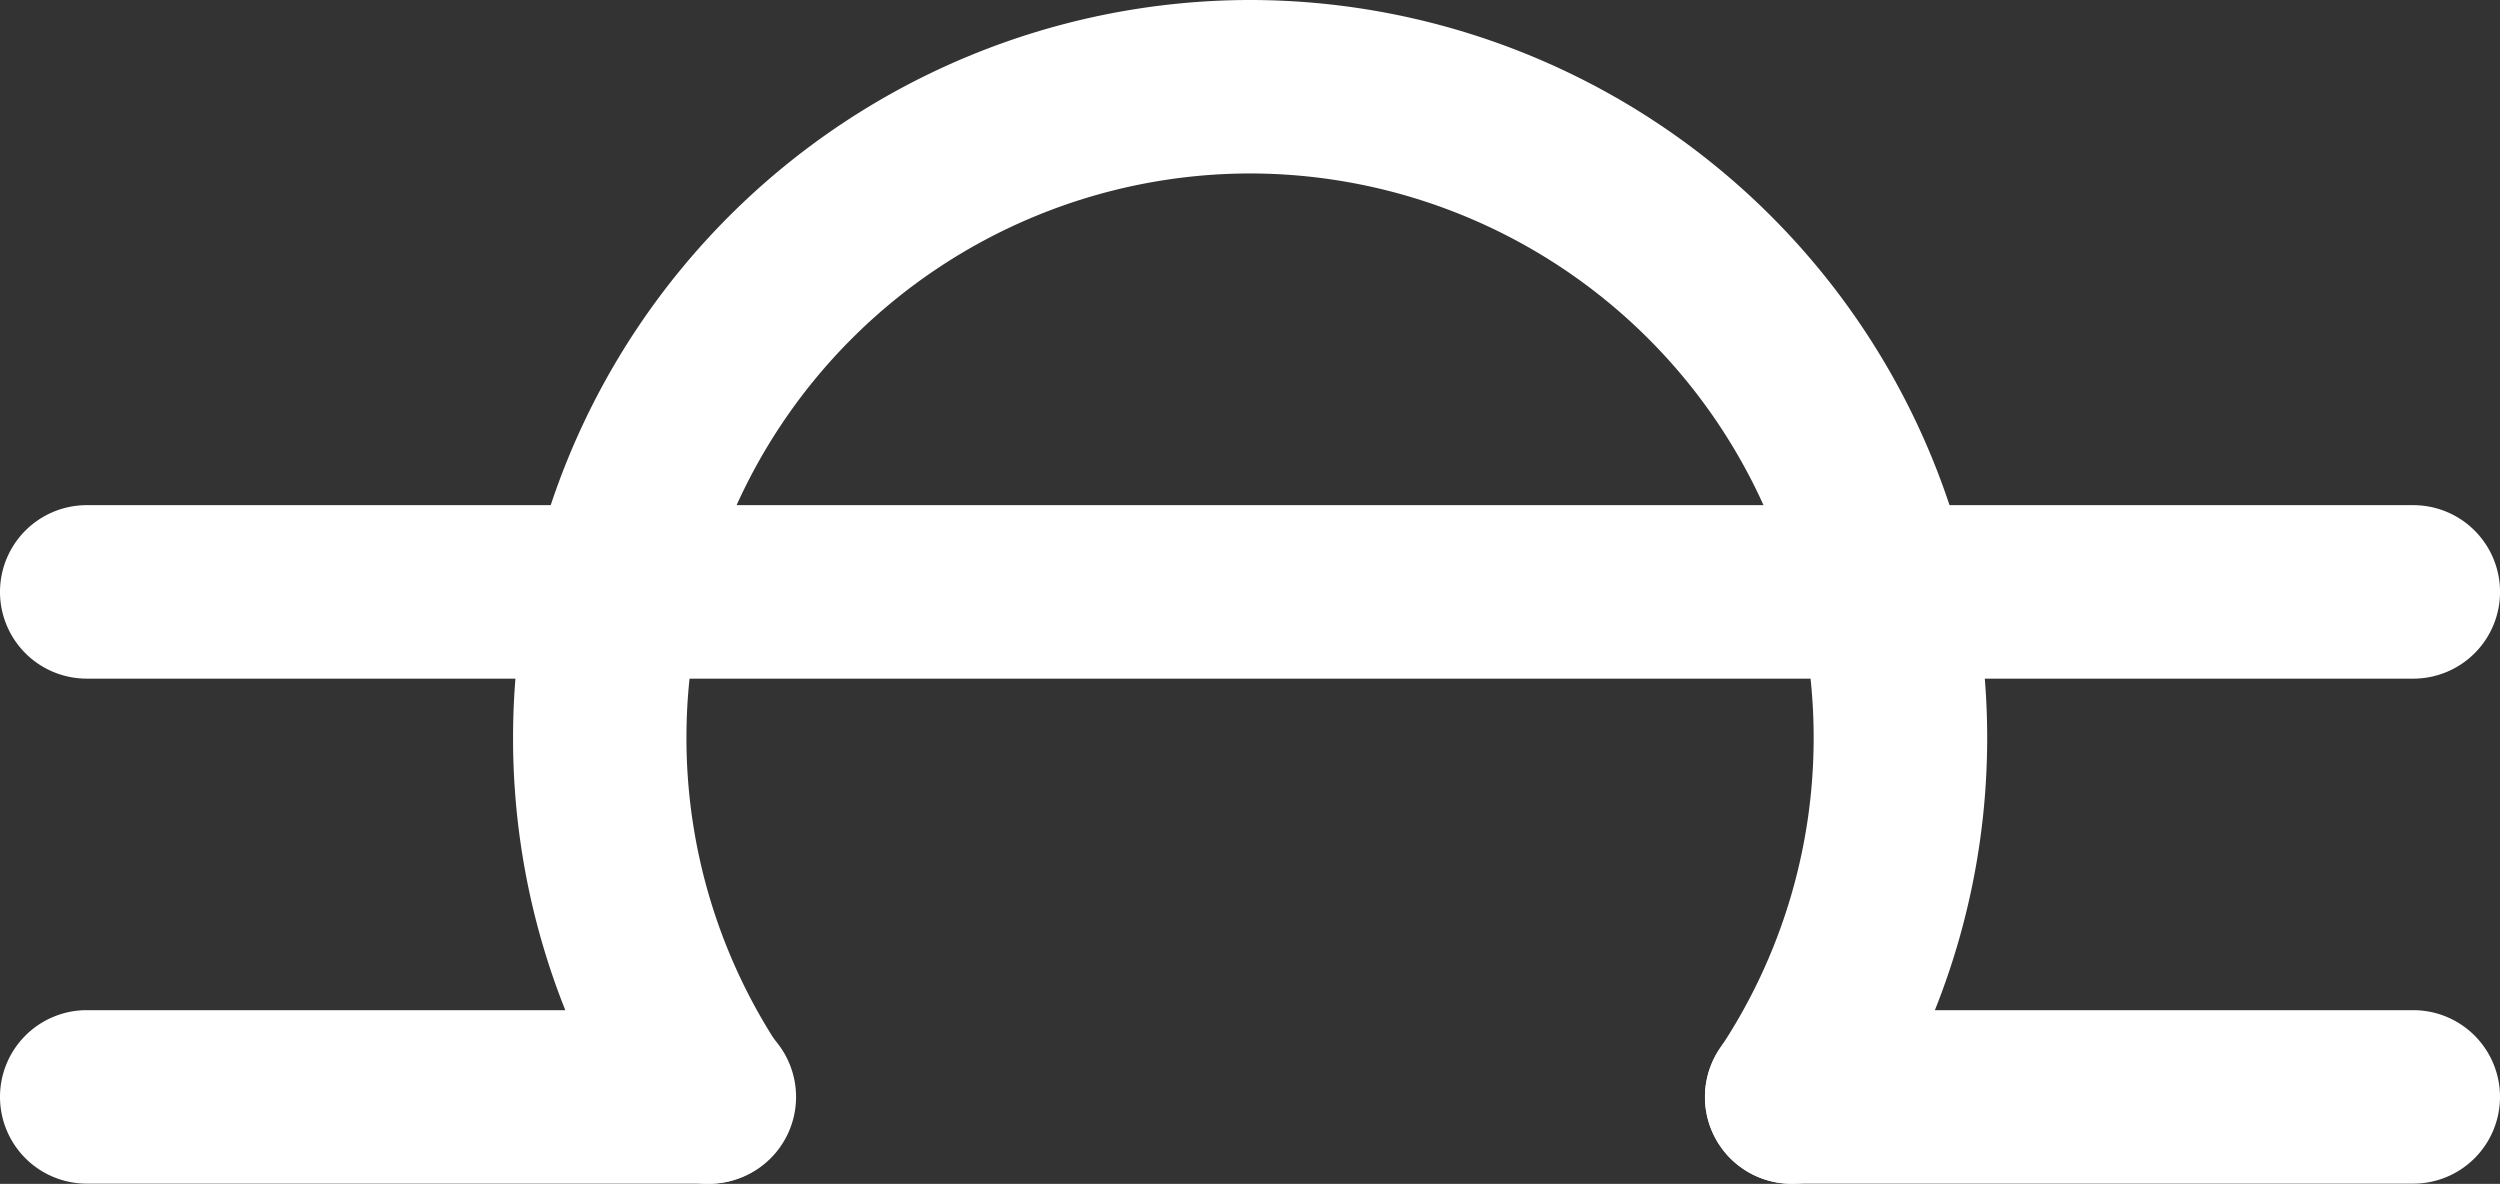 <svg id="Group_50" data-name="Group 50" xmlns="http://www.w3.org/2000/svg" width="73.349" height="34.734" viewBox="0 0 73.349 34.734">
                                  <rect x="0" y="0" width="73.349" height="34.734" fill="#333333" stroke="none"/>
                                  <g id="Group_46" data-name="Group 46" transform="translate(15.051)">
                                    <path id="Path_31" data-name="Path 31" d="M-123.626,452.464a2.537,2.537,0,0,1-1.408-.426,2.545,2.545,0,0,1-.706-3.528,16.456,16.456,0,0,0,2.761-9.154,16.555,16.555,0,0,0-16.536-16.536,16.556,16.556,0,0,0-16.536,16.536,16.461,16.461,0,0,0,2.761,9.152,2.544,2.544,0,0,1-.706,3.528,2.541,2.541,0,0,1-3.528-.706,21.521,21.521,0,0,1-3.614-11.975,21.649,21.649,0,0,1,21.624-21.624,21.649,21.649,0,0,1,21.626,21.624,21.524,21.524,0,0,1-3.616,11.975A2.539,2.539,0,0,1-123.626,452.464Z" transform="translate(161.14 -417.731)" fill="#fff"></path>
                                  </g>
                                  <g id="Group_47" data-name="Group 47" transform="translate(50.022 29.643)">
                                    <path id="Path_32" data-name="Path 32" d="M-123.269,437.3h-18.237a2.546,2.546,0,0,1-2.546-2.546,2.546,2.546,0,0,1,2.546-2.544h18.237a2.545,2.545,0,0,1,2.544,2.544A2.546,2.546,0,0,1-123.269,437.3Z" transform="translate(144.052 -432.215)" fill="#fff"></path>
                                  </g>
                                  <g id="Group_48" data-name="Group 48" transform="translate(0 29.643)">
                                    <path id="Path_33" data-name="Path 33" d="M-147.682,437.3H-165.95a2.546,2.546,0,0,1-2.544-2.546,2.545,2.545,0,0,1,2.544-2.544h18.268a2.544,2.544,0,0,1,2.544,2.544A2.544,2.544,0,0,1-147.682,437.3Z" transform="translate(168.494 -432.215)" fill="#fff"></path>
                                  </g>
                                  <g id="Group_49" data-name="Group 49" transform="translate(0 14.821)">
                                    <path id="Path_34" data-name="Path 34" d="M-97.689,430.063H-165.95a2.545,2.545,0,0,1-2.544-2.544,2.546,2.546,0,0,1,2.544-2.546h68.262a2.546,2.546,0,0,1,2.544,2.546A2.545,2.545,0,0,1-97.689,430.063Z" transform="translate(168.494 -424.973)" fill="#fff"></path>
                                  </g>
                                </svg>